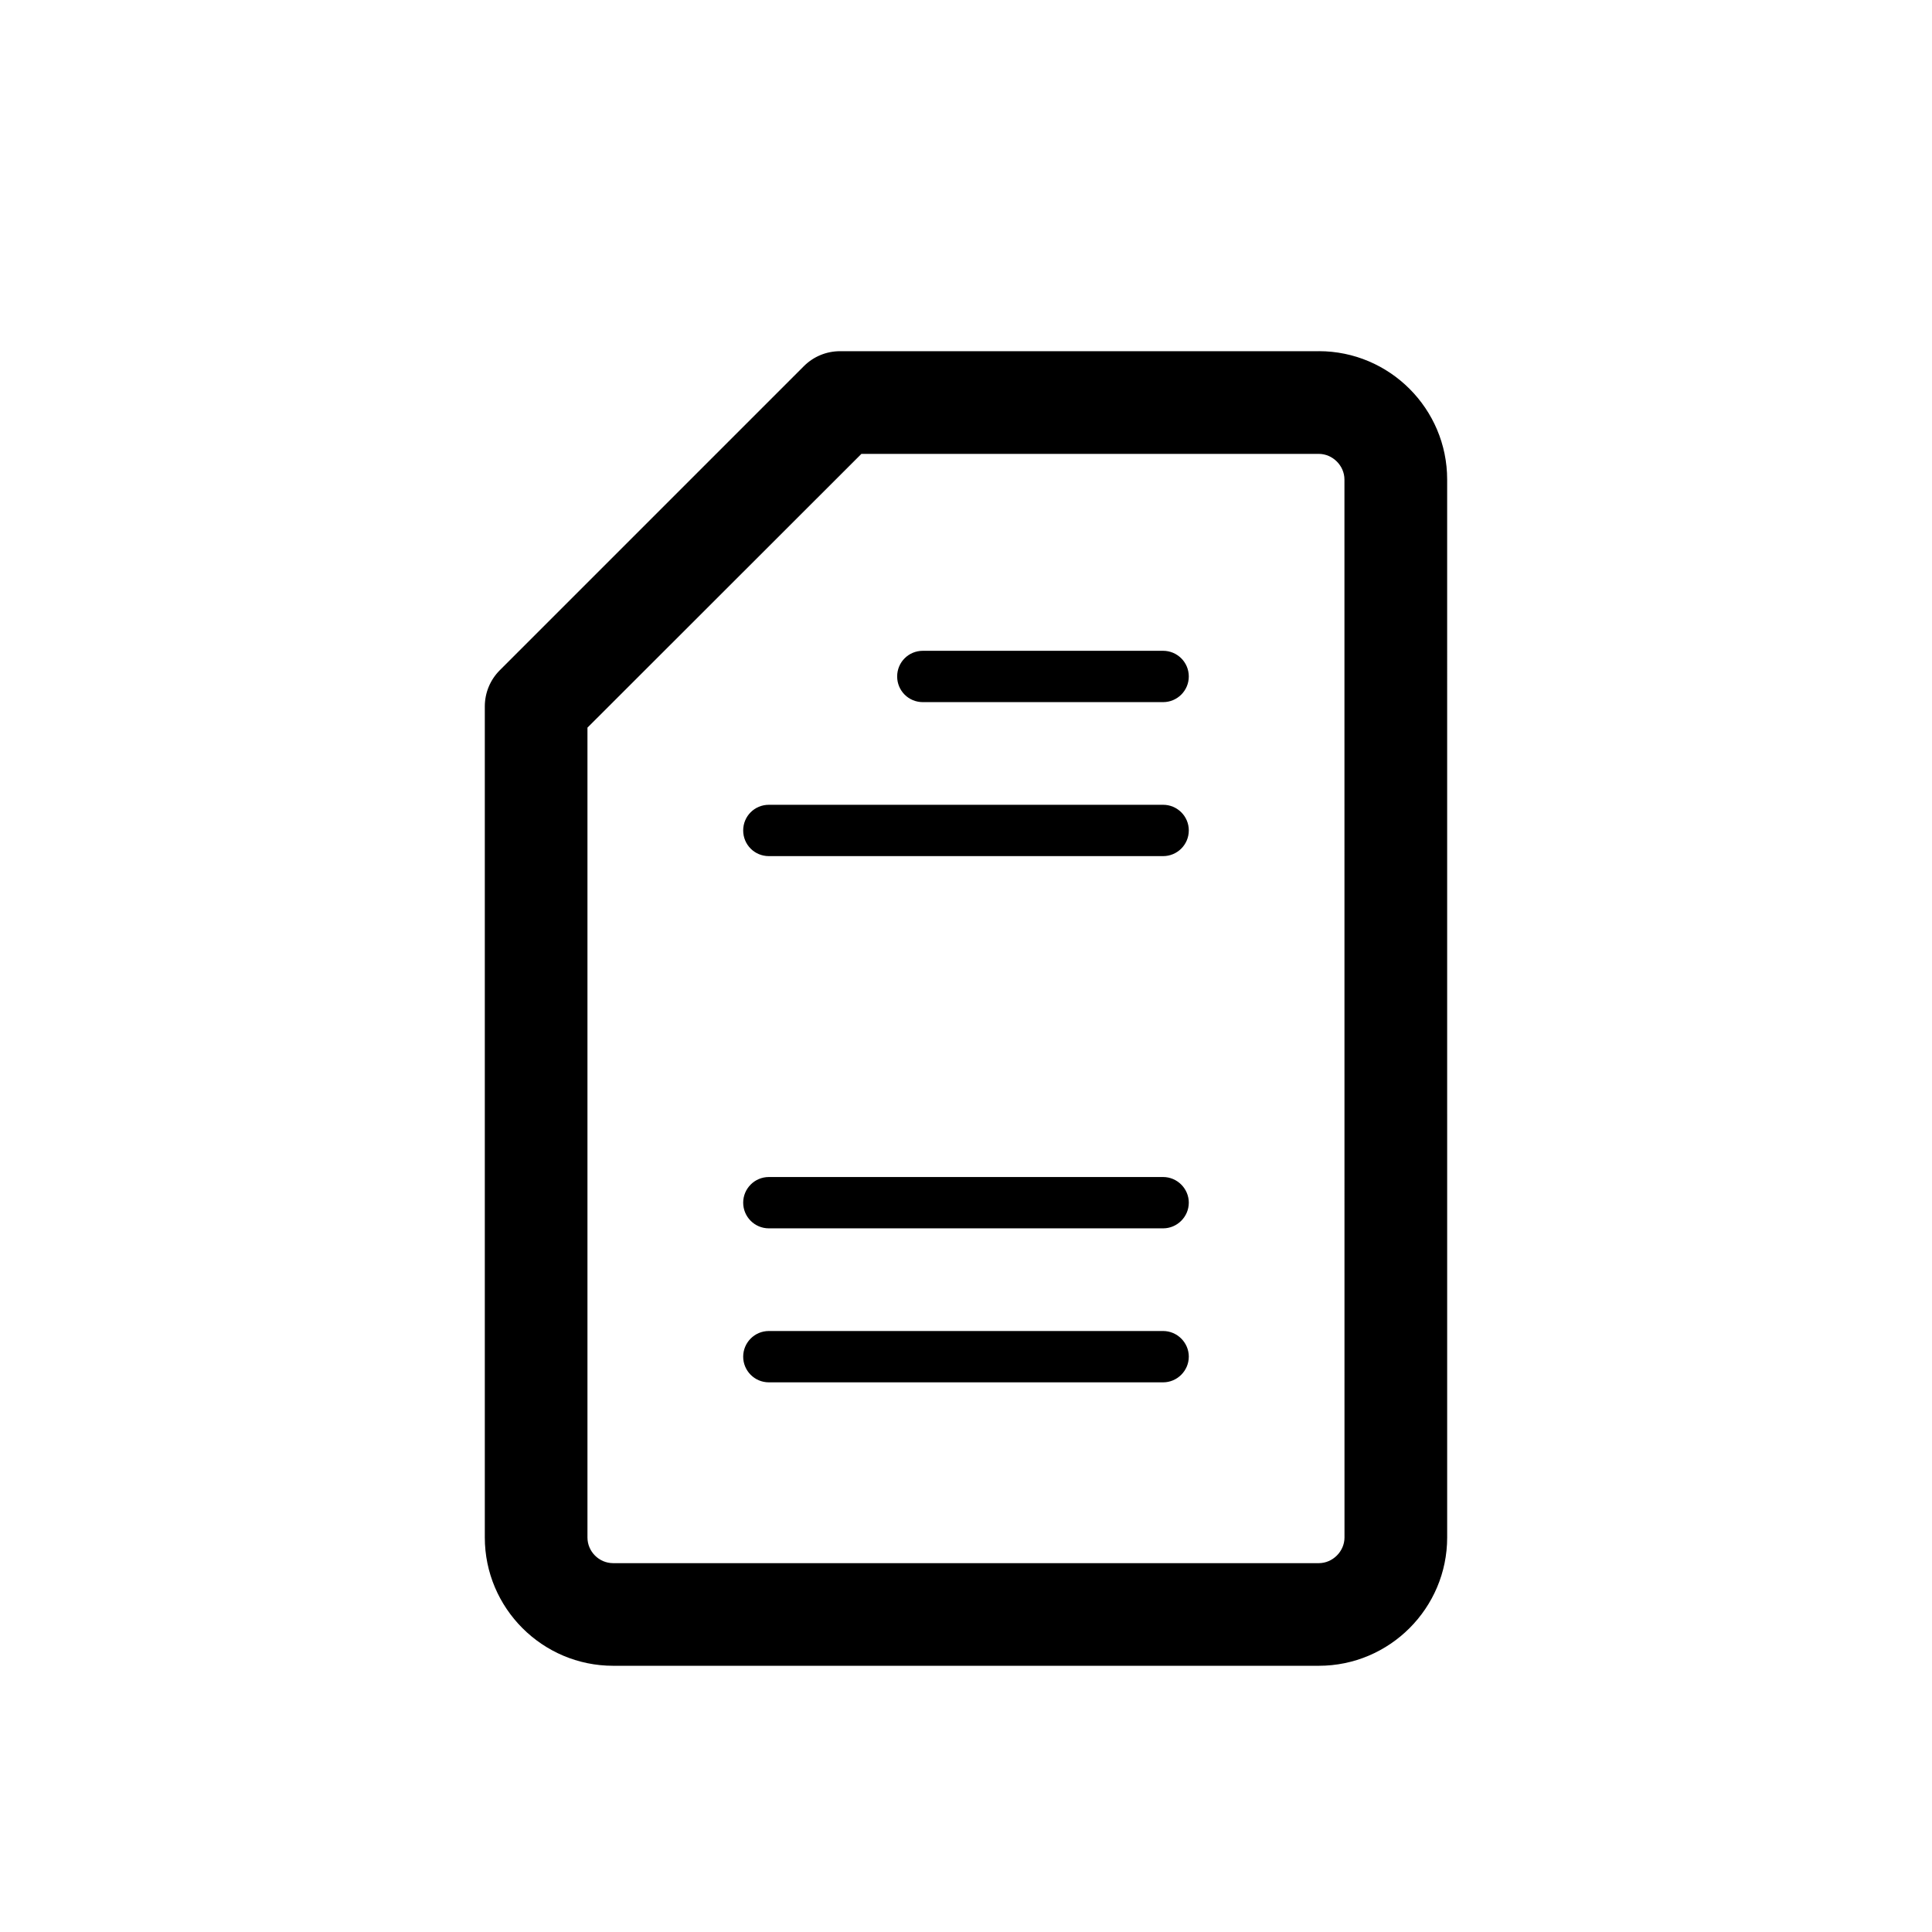 <?xml version="1.0" encoding="UTF-8"?>
<!-- Uploaded to: SVG Repo, www.svgrepo.com, Generator: SVG Repo Mixer Tools -->
<svg fill="#000000" width="800px" height="800px" version="1.1" viewBox="144 144 512 512" xmlns="http://www.w3.org/2000/svg">
 <path d="m493.5 237.07h-126.86c-3.629 0-7.055 1.41-9.621 3.981l-80.559 80.559c-2.57 2.57-3.981 5.996-3.981 9.621v220.21c0 18.742 15.266 34.008 34.008 34.008h187.02c18.742 0 34.008-15.266 34.008-34.008l-0.004-280.37c0-18.742-15.266-34.008-34.008-34.008zm6.805 314.38c0 3.68-3.125 6.801-6.801 6.801h-187.02c-3.727 0-6.801-3.074-6.801-6.801v-214.62l72.598-72.547h121.21c3.68 0 6.801 3.125 6.801 6.801zm-41.262-228.18c0 3.777-3.074 6.801-6.801 6.801h-63.684c-3.777 0-6.801-3.023-6.801-6.801 0-3.777 3.023-6.801 6.801-6.801h63.68c3.731 0 6.805 3.019 6.805 6.801zm0 40.809c0 3.777-3.074 6.801-6.801 6.801h-104.49c-3.777 0-6.801-3.023-6.801-6.801s3.023-6.801 6.801-6.801h104.49c3.731 0 6.805 3.019 6.805 6.801zm0 98.645c0 3.727-3.074 6.801-6.801 6.801h-104.49c-3.777 0-6.801-3.074-6.801-6.801 0-3.727 3.023-6.801 6.801-6.801h104.49c3.731 0 6.805 3.074 6.805 6.801zm0 40.809c0 3.727-3.074 6.801-6.801 6.801h-104.49c-3.777 0-6.801-3.074-6.801-6.801s3.023-6.801 6.801-6.801h104.49c3.731 0 6.805 3.074 6.805 6.801z"/>
</svg>